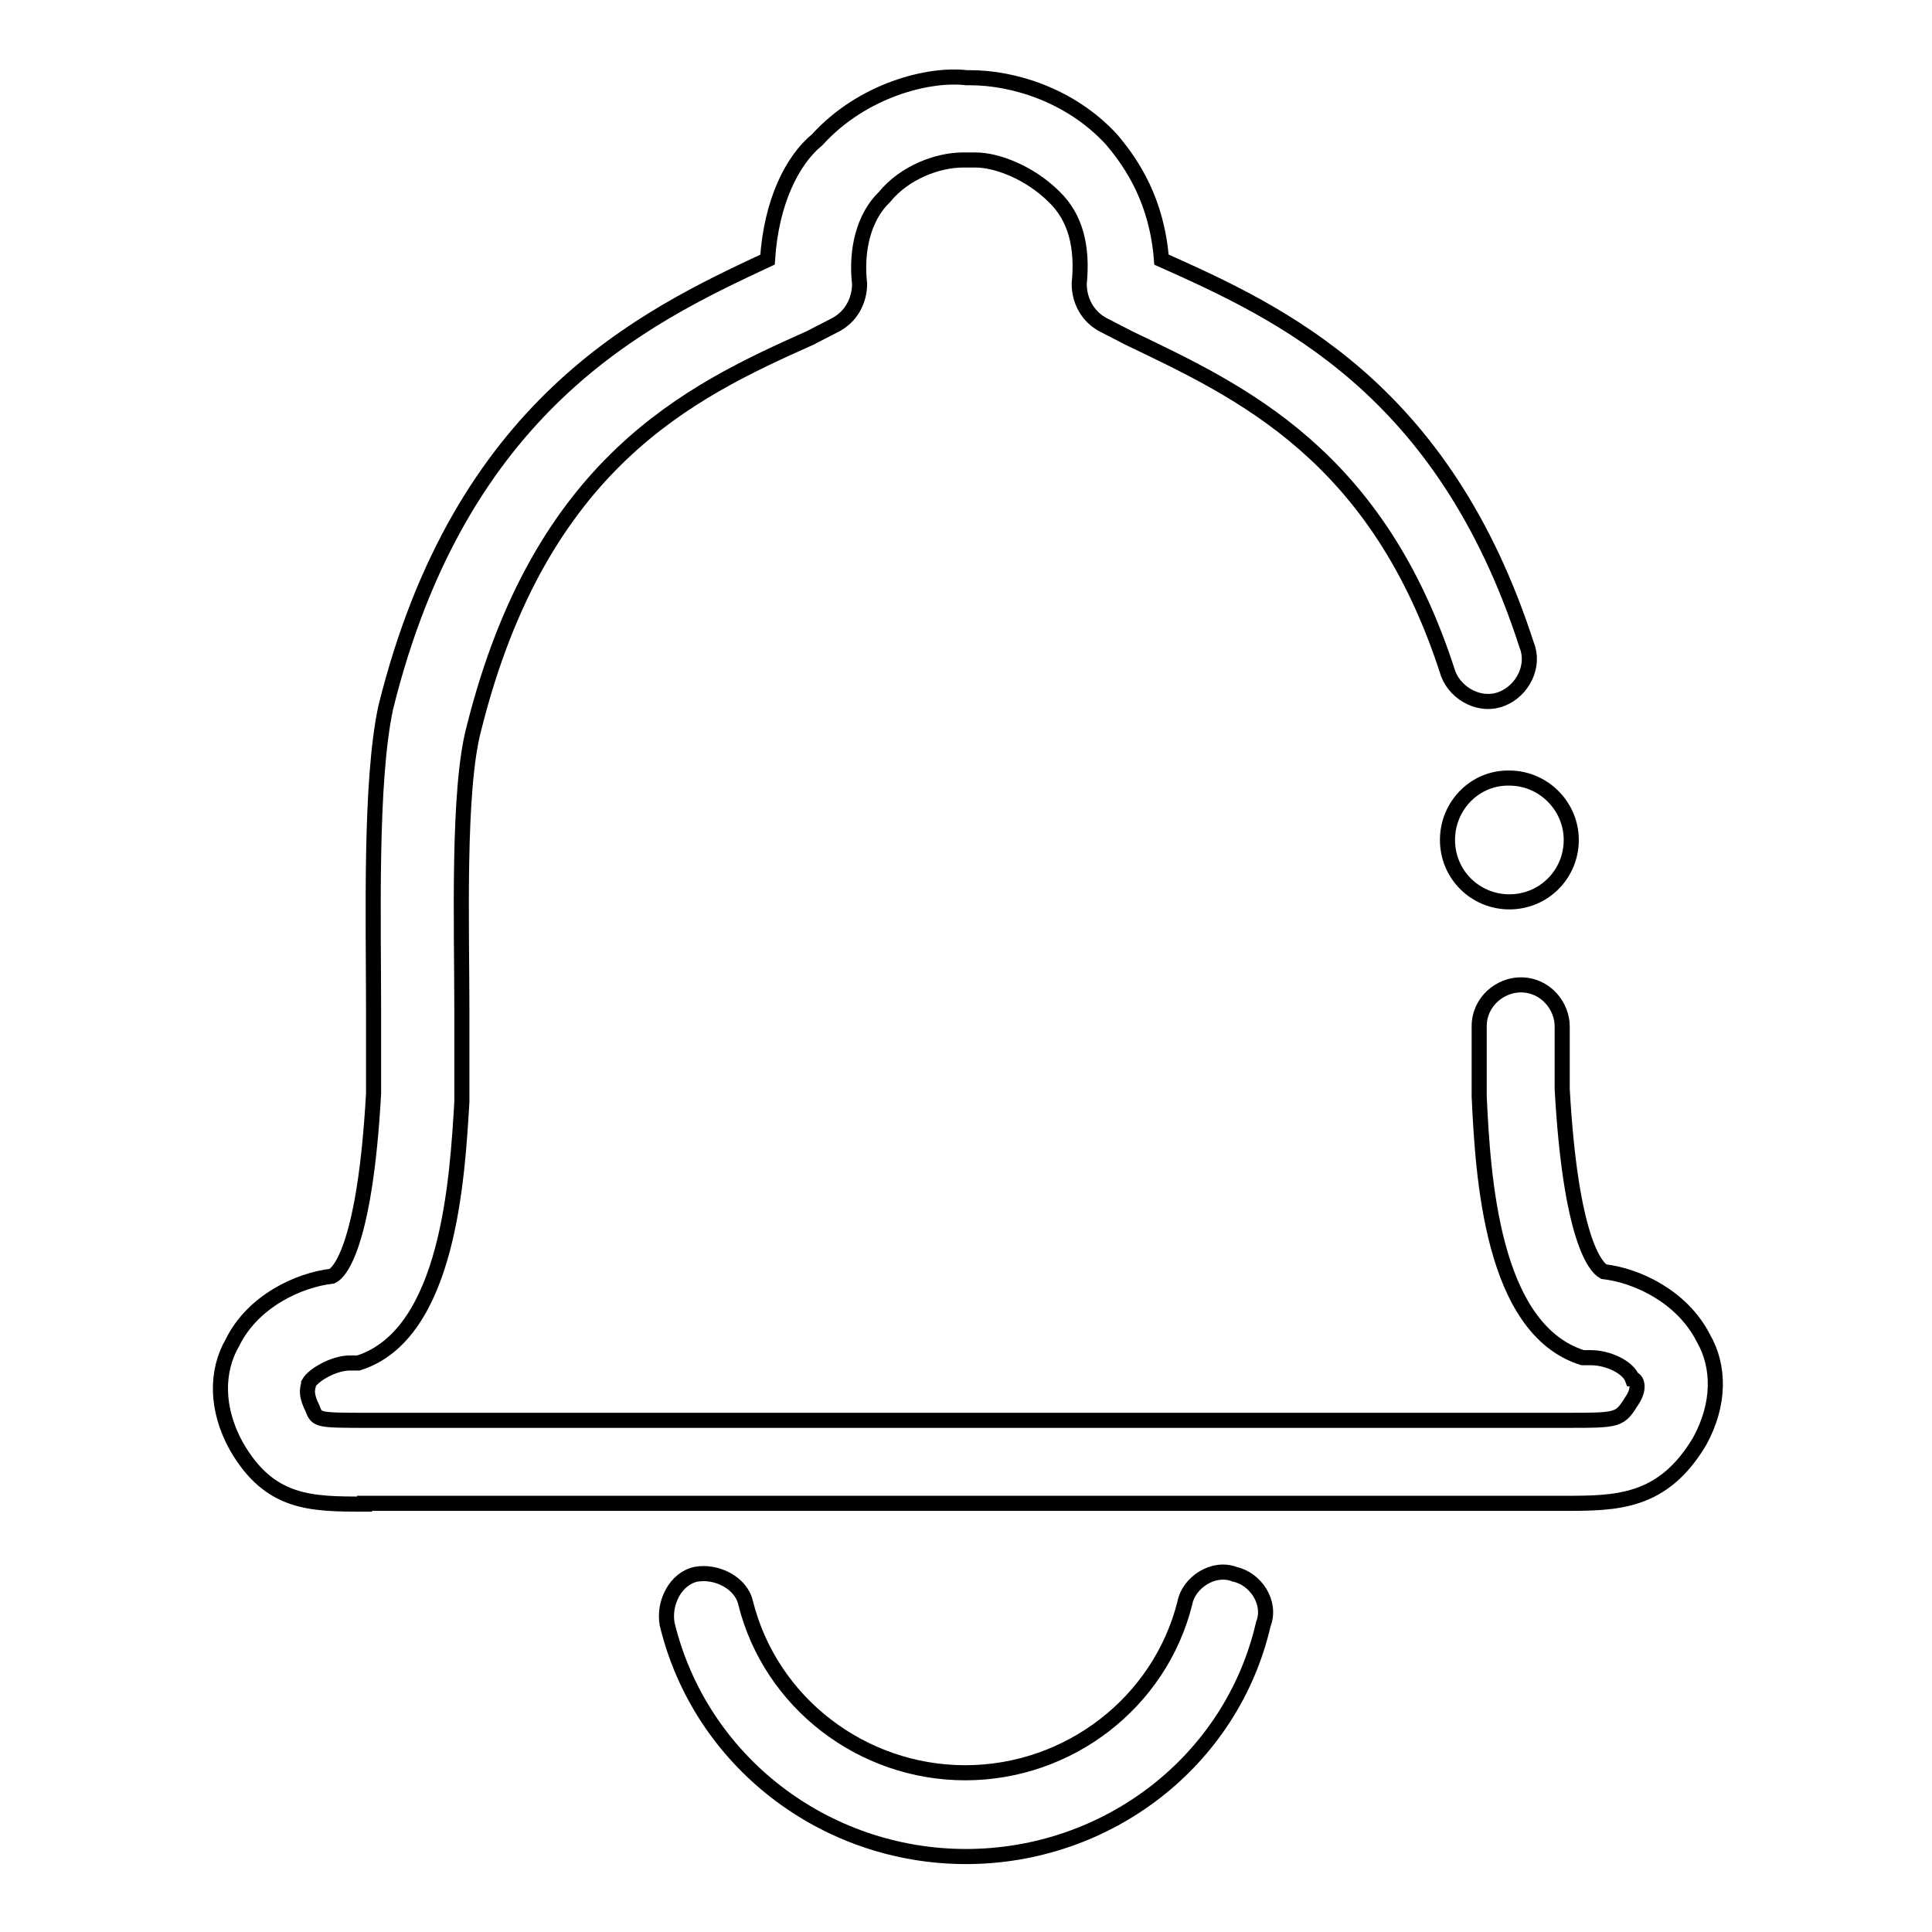 <?xml version="1.0" encoding="utf-8"?>
<!-- Svg Vector Icons : http://www.onlinewebfonts.com/icon -->
<!DOCTYPE svg PUBLIC "-//W3C//DTD SVG 1.1//EN" "http://www.w3.org/Graphics/SVG/1.1/DTD/svg11.dtd">
<svg version="1.1" xmlns="http://www.w3.org/2000/svg" xmlns:xlink="http://www.w3.org/1999/xlink" x="0px" y="0px" viewBox="0 0 256 256" enable-background="new 0 0 256 256" xml:space="preserve">
<g> <path stroke-width="2" fill-opacity="0" stroke="#000000"  d="M48.3,199.3c-7.1,0-12.6,0-17-7.7c-2.7-4.9-2.7-9.9-0.5-13.7c2.7-5.5,8.8-8.3,13.2-8.8 c1.1-0.5,4.4-4.4,5.5-24.2v-2.2v-8.8c0-12.1-0.5-30.2,1.6-40.1c9.9-40.1,34.1-51.7,50.6-59.4c0.5-7.7,3.3-13.2,6.6-15.9 c6-6.6,14.8-8.8,19.8-8.2h0.5c5.5,0,13.2,2.2,18.7,8.2c2.8,3.3,6,8.2,6.6,15.9c15.9,7.1,37.4,17,48.4,51.1c1.1,2.7-0.5,6-3.3,7.1 c-2.7,1.1-6-0.5-7.1-3.3c-9.3-29.1-27.5-37.4-42.3-44.5l-3.3-1.7c-2.2-1.1-3.3-3.3-3.3-5.5c0.5-4.9-0.5-8.8-3.3-11.5 c-3.3-3.3-7.7-4.9-10.4-4.9h-0.6h-1.1c-3.3,0-7.7,1.6-10.4,4.9c-2.8,2.7-3.8,7.1-3.3,11.5c0,2.2-1.1,4.4-3.3,5.5l-3.3,1.7 c-15.9,7.1-35.7,16.5-44.5,51.7c-2.2,8.2-1.6,26.4-1.6,37.4v12.1c-0.6,9.9-1.7,30.8-13.7,34.6h-1.1c-2.2,0-4.9,1.6-5.5,2.7 c0,0.5-0.6,1.1,0.5,3.3c0.6,1.6,0.6,1.6,7.7,1.6h158.4c7.1,0,7.1,0,8.8-2.7c1.1-1.7,0.5-2.8,0-2.8c-0.6-1.6-3.3-2.8-5.5-2.8h-1.1 c-12.1-3.8-13.2-24.2-13.7-34.6v-2.2V136c0-3.3,2.8-5.5,5.5-5.5c3.3,0,5.5,2.8,5.5,5.5v8.3c1.1,19.8,4.4,23.6,5.5,24.2 c4.4,0.5,10.4,3.3,13.2,8.8c2.2,3.8,2.2,8.8-0.5,13.7c-4.9,8.2-11,8.2-18.1,8.2H48.8H48.3z M128,246c-18.7,0-35.2-12.6-39.6-30.8 c-0.5-2.8,1.1-6,3.8-6.6c2.7-0.5,6,1.1,6.6,3.8c3.3,13.2,15.4,22.5,29.1,22.5s25.8-9.3,29.1-22.5c0.5-2.7,3.8-4.9,6.6-3.8 c2.8,0.6,4.9,3.8,3.8,6.6C163.2,233.4,146.7,246,128,246z"/> <path stroke-width="2" fill-opacity="0" stroke="#000000"  d="M191.8,111.3c0,4.6,3.7,8.2,8.2,8.2c4.6,0,8.2-3.7,8.2-8.2s-3.7-8.2-8.2-8.2 C195.5,103,191.8,106.7,191.8,111.3z"/></g>
</svg>